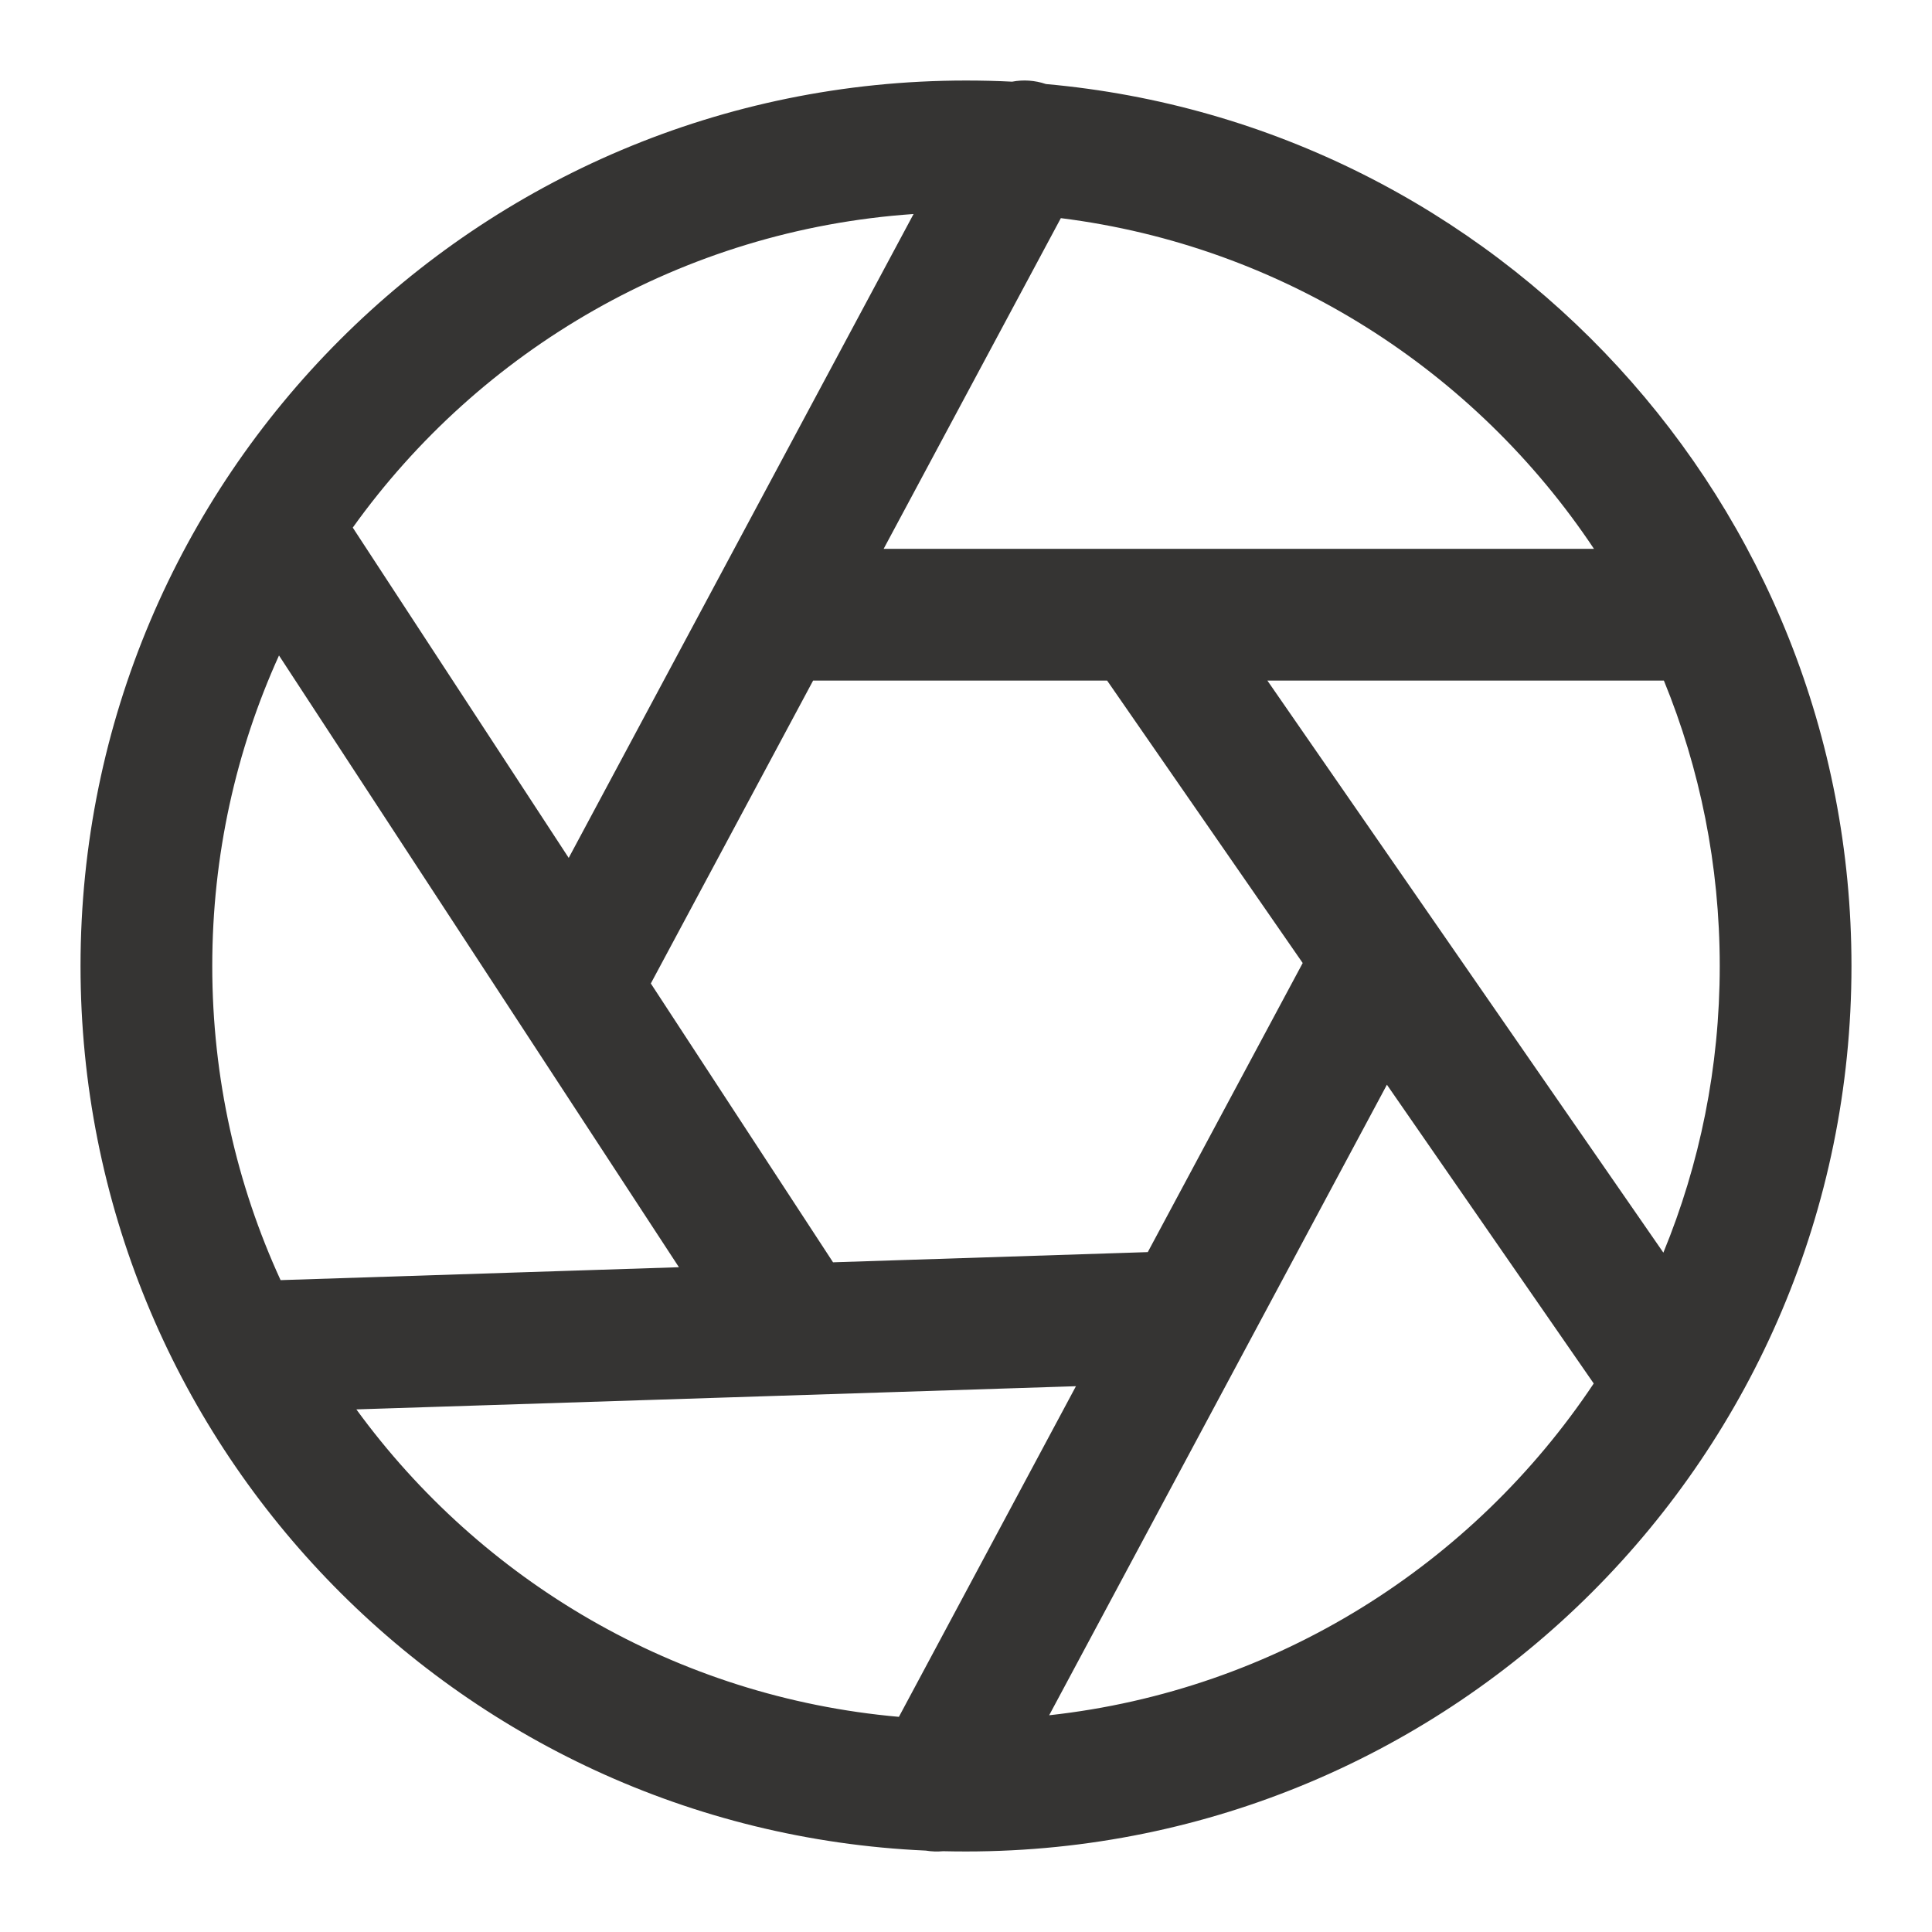 <svg width="22" height="22" viewBox="0 0 22 22" fill="none" xmlns="http://www.w3.org/2000/svg">
<path fill-rule="evenodd" clip-rule="evenodd" d="M11.525 0.93C11.351 0.921 11.176 0.917 11 0.917C5.431 0.917 0.917 5.431 0.917 11C0.917 16.415 5.186 20.834 10.542 21.073C10.607 21.084 10.674 21.086 10.739 21.08C10.825 21.082 10.913 21.083 11 21.083C16.569 21.083 21.083 16.569 21.083 11C21.083 5.738 17.053 1.417 11.91 0.957C11.784 0.914 11.651 0.906 11.525 0.93ZM11.947 19.532C14.534 19.248 16.775 17.814 18.148 15.754L15.793 12.352L11.947 19.532ZM14.834 10.966L12.607 7.75H9.259L7.411 11.199L9.486 14.374L13.07 14.258L14.834 10.966ZM12.252 15.785L4.058 16.049C5.478 17.998 7.698 19.326 10.236 19.55L12.252 15.785ZM3.195 14.577L7.731 14.43L3.177 7.464C2.688 8.542 2.417 9.739 2.417 11C2.417 12.276 2.695 13.488 3.195 14.577ZM4.017 6.008L6.476 9.769L10.403 2.437C7.771 2.618 5.465 3.985 4.017 6.008ZM10.062 6.25L12.08 2.484C14.612 2.802 16.801 4.223 18.151 6.25H13.018C13.006 6.25 12.993 6.25 12.981 6.25H10.062ZM14.432 7.75L18.941 14.264C19.355 13.258 19.583 12.155 19.583 11C19.583 9.85 19.357 8.752 18.947 7.75H14.432Z" fill="#353433"/>
</svg>
